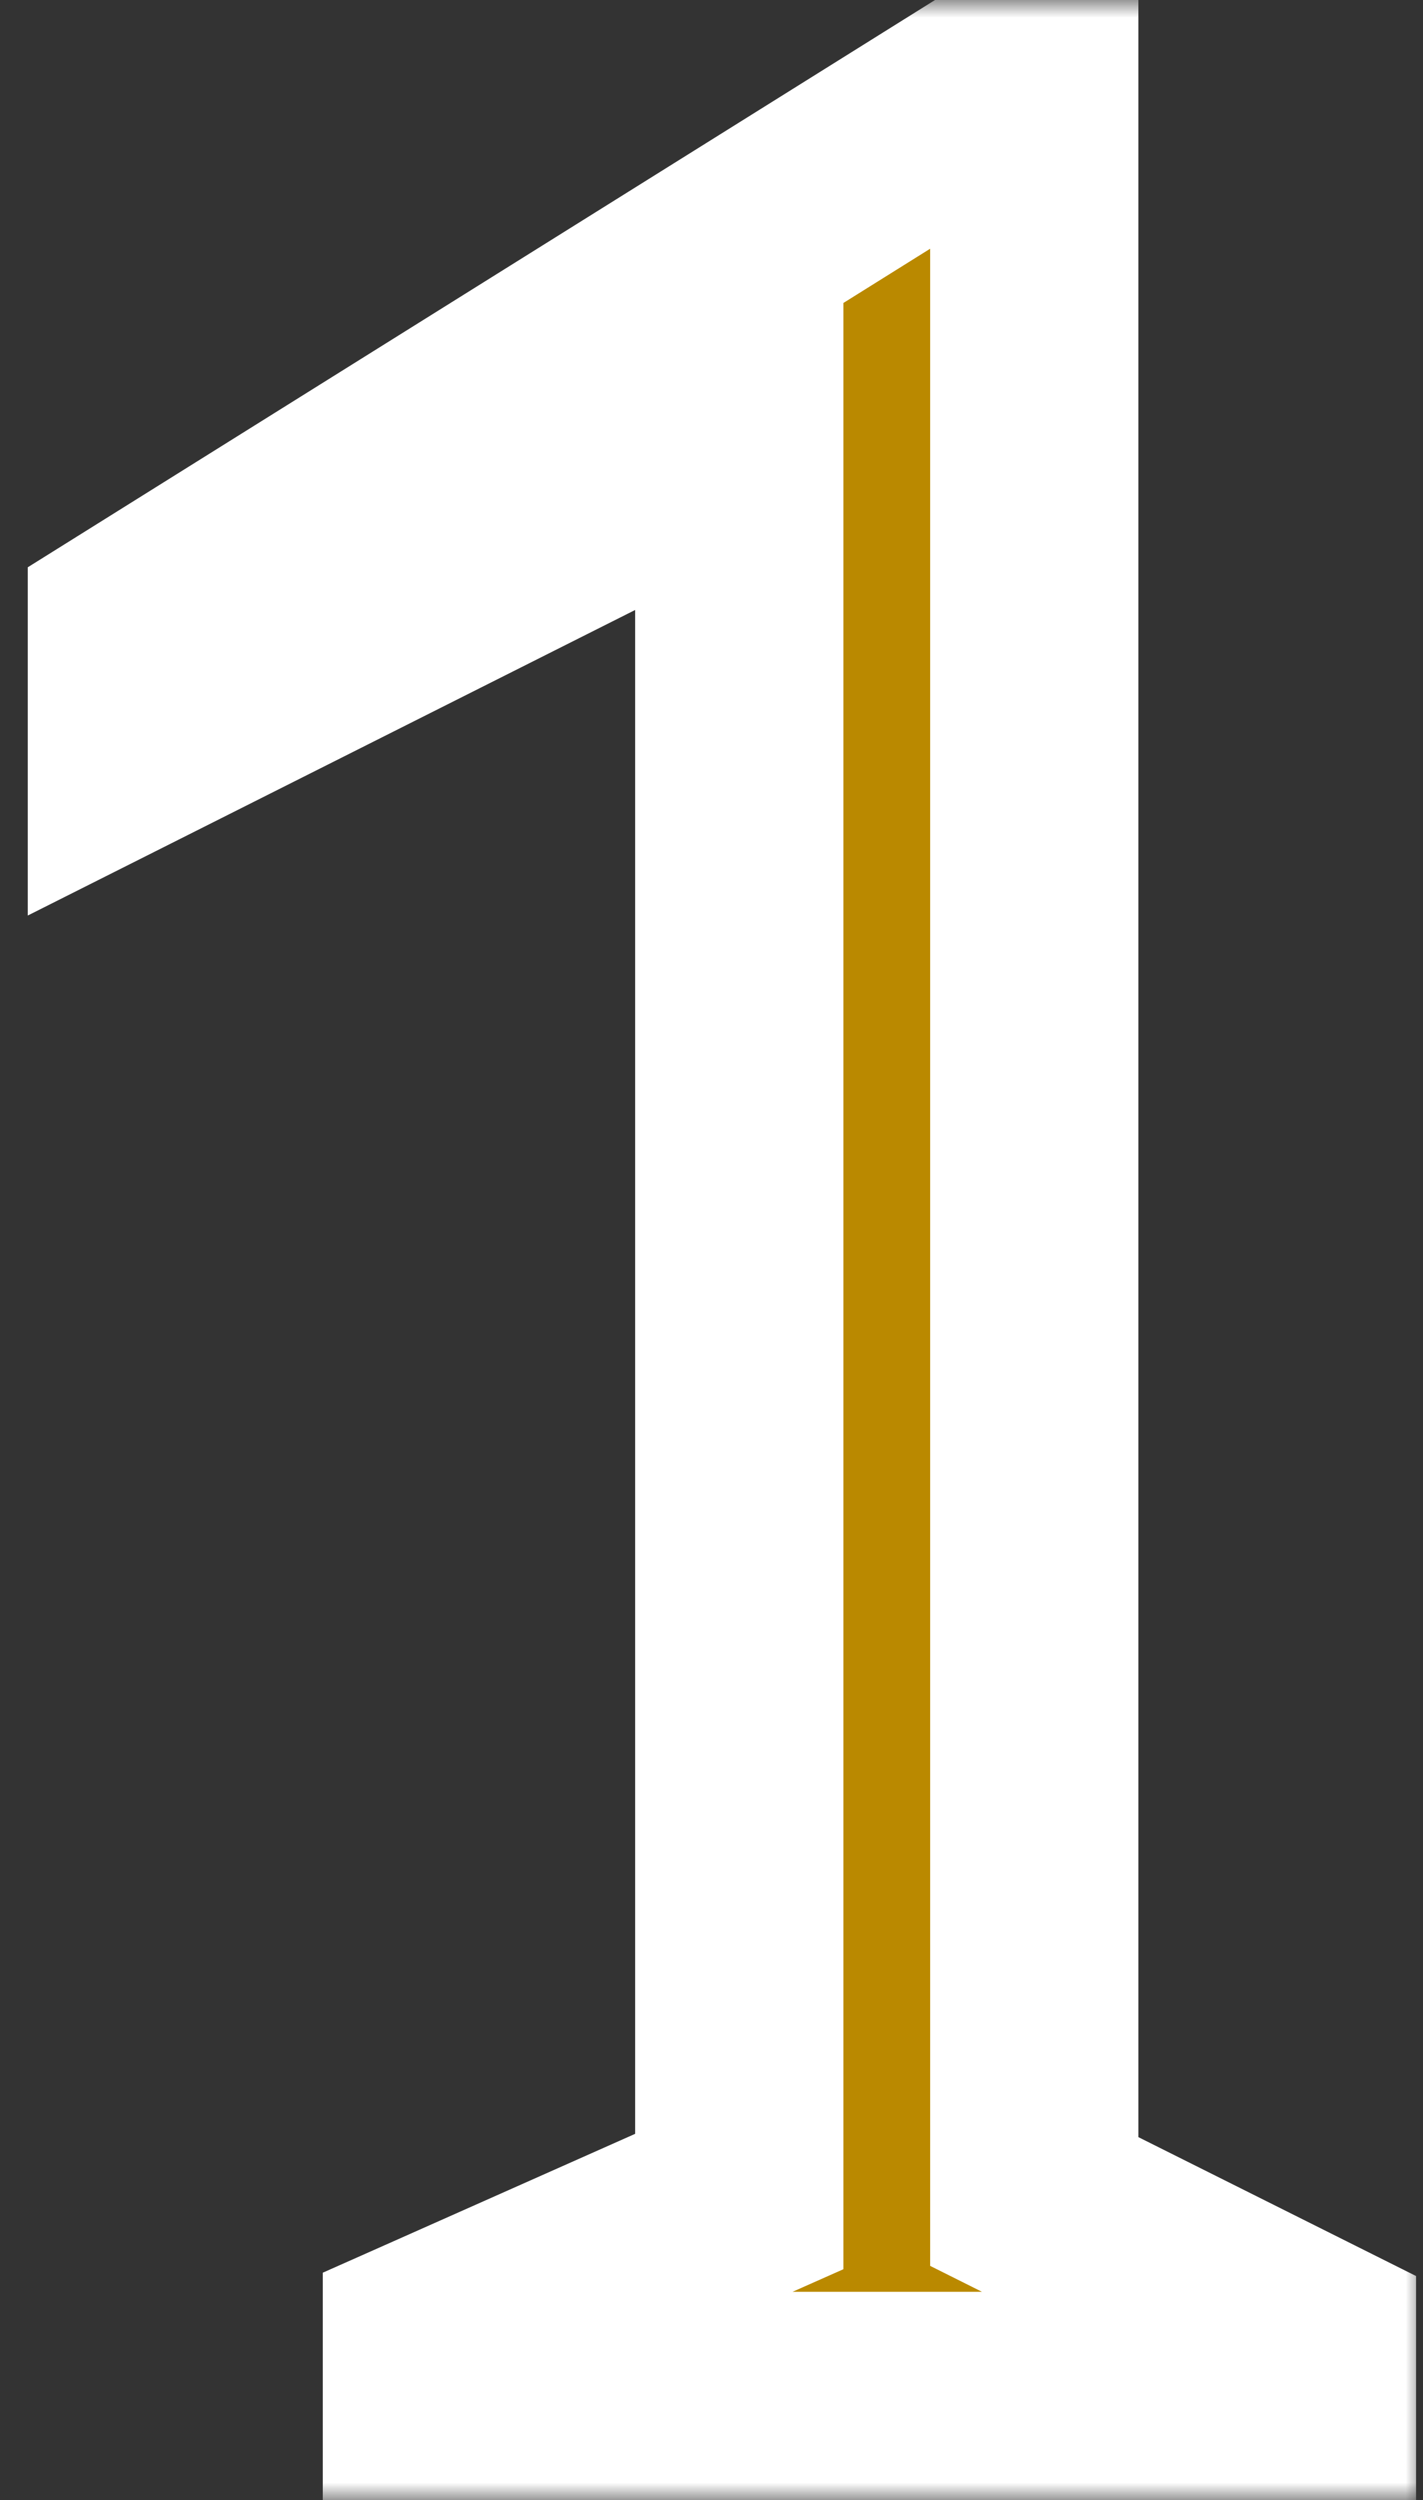 <svg width="41" height="72" viewBox="0 0 41 72" fill="none" xmlns="http://www.w3.org/2000/svg">
<rect x="0" y="0" width="41" height="72" fill="#333333" stroke="none"/>
<mask id="path-1-outside-1_31431_933" maskUnits="userSpaceOnUse" x="0" y="0" width="41" height="72" fill="black">
<rect fill="white" width="41" height="72"/>
<path d="M12.3 69V67.4L21.3 63.4V12.7L3.8 21.5V18L27.8 3H29.8V63.4L37.8 67.4V69H12.3Z"/>
</mask>
<path d="M12.3 69V67.4L21.3 63.4V12.7L3.8 21.5V18L27.8 3H29.8V63.4L37.8 67.4V69H12.3Z" fill="#BA8900"/>
<path d="M12.3 69H9.3V72H12.3V69ZM12.3 67.4L11.082 64.659L9.3 65.45V67.4H12.3ZM21.3 63.4L22.518 66.141L24.3 65.35V63.4H21.3ZM21.3 12.7H24.3V7.833L19.952 10.02L21.3 12.7ZM3.8 21.5H0.8V26.366L5.148 24.18L3.8 21.5ZM3.8 18L2.21 15.456L0.8 16.337V18H3.8ZM27.8 3V-3.8147e-06H26.94L26.21 0.456L27.8 3ZM29.8 3H32.8V-3.8147e-06H29.8V3ZM29.8 63.4H26.8V65.254L28.458 66.083L29.8 63.4ZM37.8 67.4H40.8V65.546L39.142 64.717L37.8 67.4ZM37.8 69V72H40.8V69H37.8ZM12.3 69H15.3V67.4H12.3H9.3V69H12.3ZM12.3 67.4L13.518 70.141L22.518 66.141L21.3 63.4L20.082 60.659L11.082 64.659L12.3 67.4ZM21.3 63.4H24.3V12.7H21.3H18.3V63.4H21.3ZM21.3 12.7L19.952 10.02L2.452 18.82L3.8 21.5L5.148 24.18L22.648 15.38L21.3 12.7ZM3.8 21.5H6.8V18H3.8H0.8V21.5H3.8ZM3.8 18L5.39 20.544L29.39 5.544L27.8 3L26.21 0.456L2.21 15.456L3.8 18ZM27.8 3V6H29.8V3V-3.8147e-06H27.8V3ZM29.8 3H26.8V63.4H29.8H32.8V3H29.8ZM29.8 63.4L28.458 66.083L36.458 70.083L37.8 67.4L39.142 64.717L31.142 60.717L29.8 63.4ZM37.8 67.4H34.8V69H37.8H40.8V67.4H37.8ZM37.8 69V66H12.3V69V72H37.8V69Z" fill="white" mask="url(#path-1-outside-1_31431_933)"/>
</svg>
